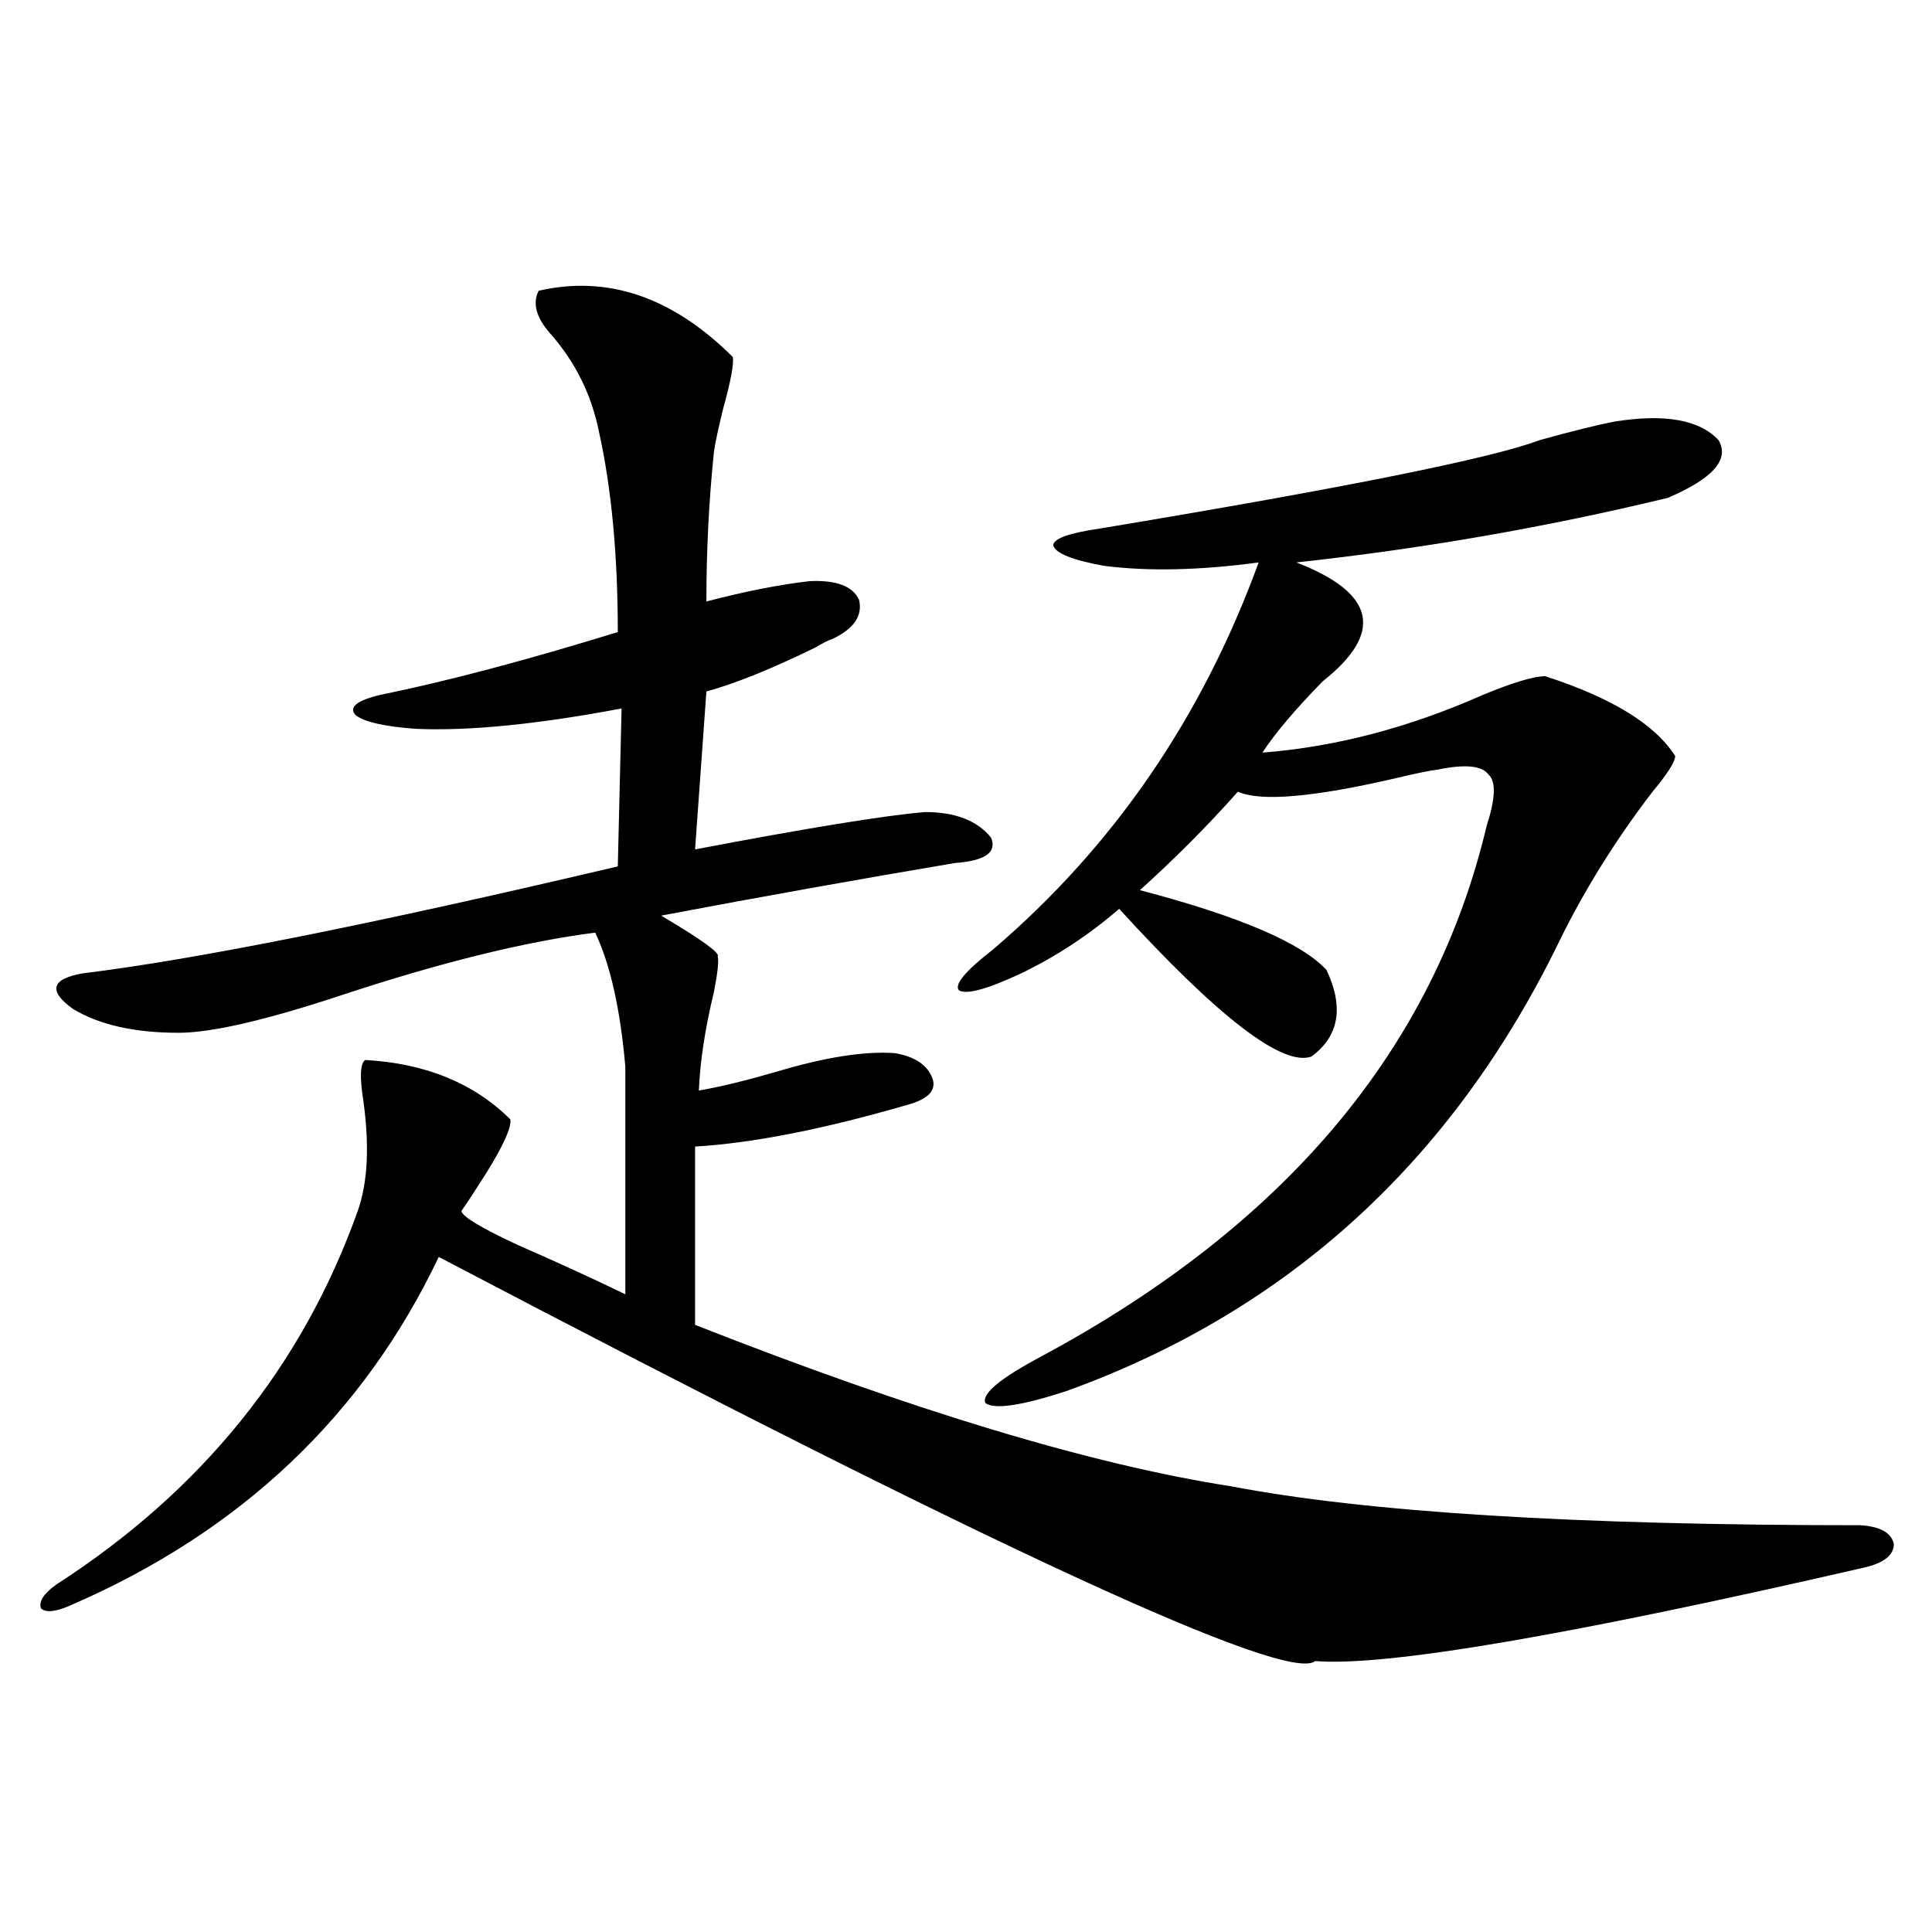 <?xml version="1.0" encoding="utf-8"?>
<!-- Generator: Adobe Illustrator 16.0.0, SVG Export Plug-In . SVG Version: 6.00 Build 0)  -->
<!DOCTYPE svg PUBLIC "-//W3C//DTD SVG 1.1//EN" "http://www.w3.org/Graphics/SVG/1.1/DTD/svg11.dtd">
<svg version="1.1" id="图层_1" xmlns="http://www.w3.org/2000/svg" xmlns:xlink="http://www.w3.org/1999/xlink" x="0px" y="0px"
	 width="1000px" height="1000px" viewBox="0 0 1000 1000" enable-background="new 0 0 1000 1000" xml:space="preserve">
<path d="M278.798,150.488c35.762-8.198,69.267,3.228,100.485,34.277c0.641,3.516-0.976,12.305-4.878,26.367
	c-2.606,10.547-4.237,18.169-4.878,22.852c-2.606,25.2-3.902,50.977-3.902,77.344c20.152-5.273,38.048-8.789,53.657-10.547
	c13.658-0.576,22.104,2.637,25.365,9.668c1.951,8.213-2.606,14.941-13.658,20.215c-1.951,0.591-4.878,2.061-8.78,4.395
	c-22.773,11.138-41.63,18.76-56.584,22.852l-5.854,81.738c58.535-11.123,98.199-17.578,119.021-19.336
	c15.609,0,26.981,4.395,34.146,13.184c3.247,7.622-2.927,12.017-18.536,13.184c-48.779,8.213-99.51,17.29-152.191,27.246
	c20.808,12.305,30.563,19.336,29.268,21.094c0.641,2.349,0,8.501-1.951,18.457c-4.558,18.76-7.164,35.747-7.805,50.977
	c10.396-1.758,23.734-4.971,39.999-9.668c25.365-7.607,45.853-10.835,61.462-9.668c10.396,1.758,16.905,6.152,19.512,13.184
	c1.951,5.864-1.951,10.259-11.707,13.184c-44.236,12.896-81.309,20.215-111.217,21.973v92.285
	c113.168,44.536,205.514,72.373,277.066,83.496c70.242,13.486,178.853,20.215,325.846,20.215c10.396,0.591,16.25,3.818,17.561,9.668
	c0,5.864-5.213,9.971-15.609,12.305c-152.847,35.156-247.479,51.266-283.896,48.34c-14.313,11.715-165.529-58.008-453.647-209.18
	c-39.023,82.041-102.437,142.095-190.239,180.176c-7.805,3.516-13.018,4.093-15.609,1.758c-1.311-3.516,1.296-7.607,7.805-12.305
	c75.44-48.628,127.467-113.076,156.094-193.359c5.198-14.639,6.174-33.687,2.927-57.129c-1.951-12.305-1.631-19.336,0.976-21.094
	c31.219,1.758,56.249,12.017,75.12,30.762c0.641,4.106-3.582,13.486-12.683,28.125c-5.213,8.213-9.436,14.653-12.683,19.336
	c0.641,2.939,10.396,8.789,29.268,17.578c20.152,8.789,38.688,17.29,55.608,25.488V552.148
	c-2.606-29.883-7.805-53.022-15.609-69.434c-36.432,4.697-80.333,15.532-131.704,32.52c-39.023,12.896-66.995,19.336-83.9,19.336
	c-22.773,0-40.975-4.092-54.633-12.305c-13.018-9.365-11.387-15.518,4.878-18.457c57.88-7.031,150.24-25.488,277.066-55.371
	l1.951-81.738c-43.581,8.213-79.022,11.729-106.339,10.547c-16.265-1.167-26.676-3.516-31.219-7.031
	c-3.902-4.092,0.32-7.607,12.683-10.547c34.466-7.031,75.44-17.866,122.924-32.52c0-39.839-3.262-74.404-9.756-103.711
	c-3.902-19.336-12.362-36.323-25.365-50.977C277.487,164.263,275.536,156.943,278.798,150.488z M835.857,218.164
	c26.006-4.092,43.901-0.879,53.657,9.668c5.854,9.971-2.927,19.927-26.341,29.883c-63.093,15.244-127.161,26.367-192.19,33.398
	c40.975,15.82,45.518,36.338,13.658,61.523c-14.313,14.653-24.725,26.958-31.219,36.914c37.713-2.925,75.761-12.881,114.144-29.883
	c15.609-6.44,26.341-9.668,32.194-9.668c34.466,11.138,56.904,24.912,67.315,41.309c0,2.939-3.902,9.092-11.707,18.457
	c-18.871,24.609-34.801,50.098-47.804,76.465C752.277,600.488,667.081,678.423,551.962,720.02
	c-23.414,7.622-37.407,9.668-41.95,6.152c-1.951-4.683,7.47-12.593,28.292-23.73c126.826-67.964,203.897-159.658,231.214-275.098
	c4.543-14.063,4.878-22.852,0.976-26.367c-3.262-4.683-12.042-5.562-26.341-2.637c-4.558,0.591-11.707,2.061-21.463,4.395
	c-42.926,9.971-70.242,12.305-81.949,7.031c-15.609,17.578-32.529,34.58-50.73,50.977c51.371,13.486,83.565,27.246,96.583,41.309
	c9.101,19.336,6.494,34.277-7.805,44.824c-14.969,5.273-48.139-20.215-99.51-76.465c-15.609,13.486-32.529,24.609-50.73,33.398
	c-17.561,8.213-28.292,11.138-32.194,8.789c-2.606-2.925,3.247-9.956,17.561-21.094c62.438-53.311,108.29-120.107,137.558-200.391
	c-30.578,4.106-57.239,4.697-79.998,1.758c-16.265-2.925-25.045-6.44-26.341-10.547c0-3.516,8.125-6.44,24.39-8.789
	c126.826-21.094,202.587-36.323,227.312-45.703C813.739,223.149,826.742,219.922,835.857,218.164z"/>
</svg>

